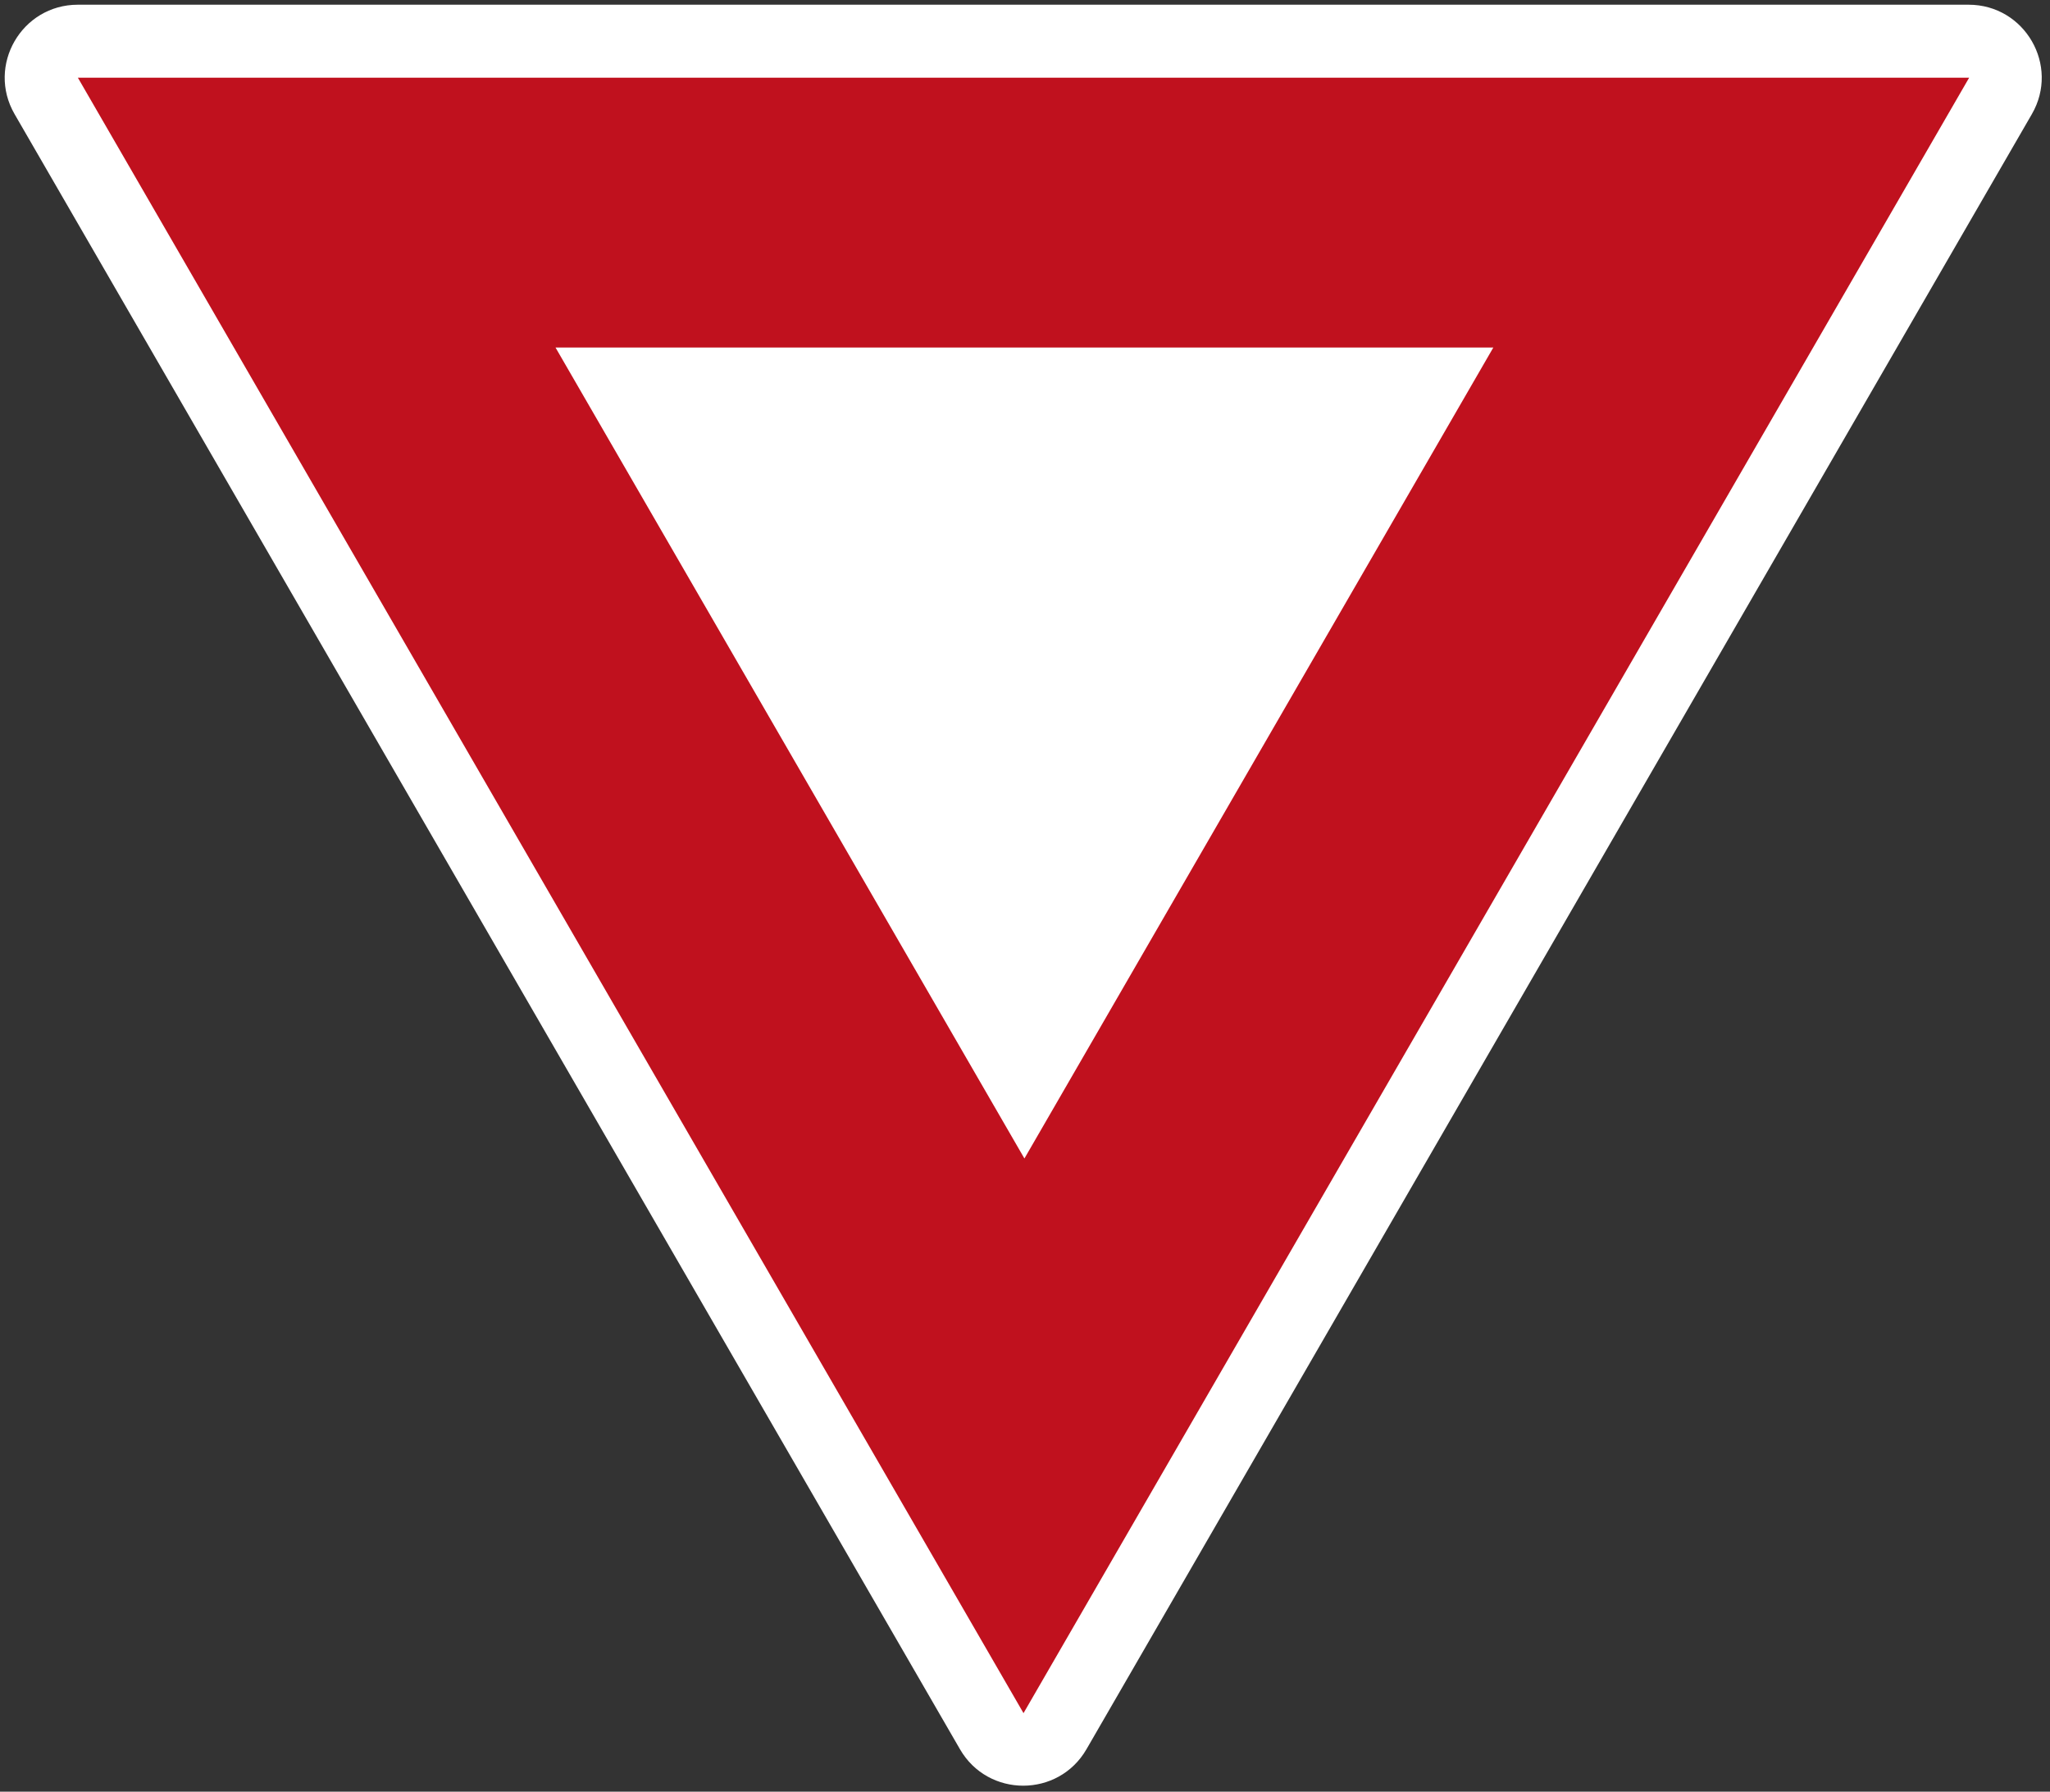 <?xml version="1.0" encoding="UTF-8" standalone="no"?> <!DOCTYPE svg PUBLIC "-//W3C//DTD SVG 1.1//EN" "http://www.w3.org/Graphics/SVG/1.1/DTD/svg11.dtd"> <svg width="100%" height="100%" viewBox="0 0 436 381" version="1.1" xmlns="http://www.w3.org/2000/svg" xmlns:xlink="http://www.w3.org/1999/xlink" xml:space="preserve" xmlns:serif="http://www.serif.com/" style="fill-rule:evenodd;clip-rule:evenodd;stroke-linejoin:round;stroke-miterlimit:2;"><rect x="0" y="0" width="436" height="381" fill="#333333" stroke="none"/>     <g id="g1531" transform="matrix(0.625,0,0,0.624,5.277,6.528)">         <path id="path1533" d="M18.043,-8.854C-1.088,-8.85 -13.044,11.859 -3.48,28.428L318.229,585.645C327.797,602.209 351.707,602.209 361.275,585.645L682.986,28.428C692.55,11.859 680.594,-8.85 661.463,-8.854L18.043,-8.854Z" style="fill:white;"/>         <g id="path1535" transform="matrix(1.315,0,0,1.316,-14.107,-20.126)">             <path d="M24.455,27.457L269.17,450.969L513.883,27.457L24.455,27.457ZM148.059,97.332L390.75,97.332L269.404,307.338L148.059,97.332Z" style="fill:rgb(192,17,30);"/>         </g>     </g> </svg> 